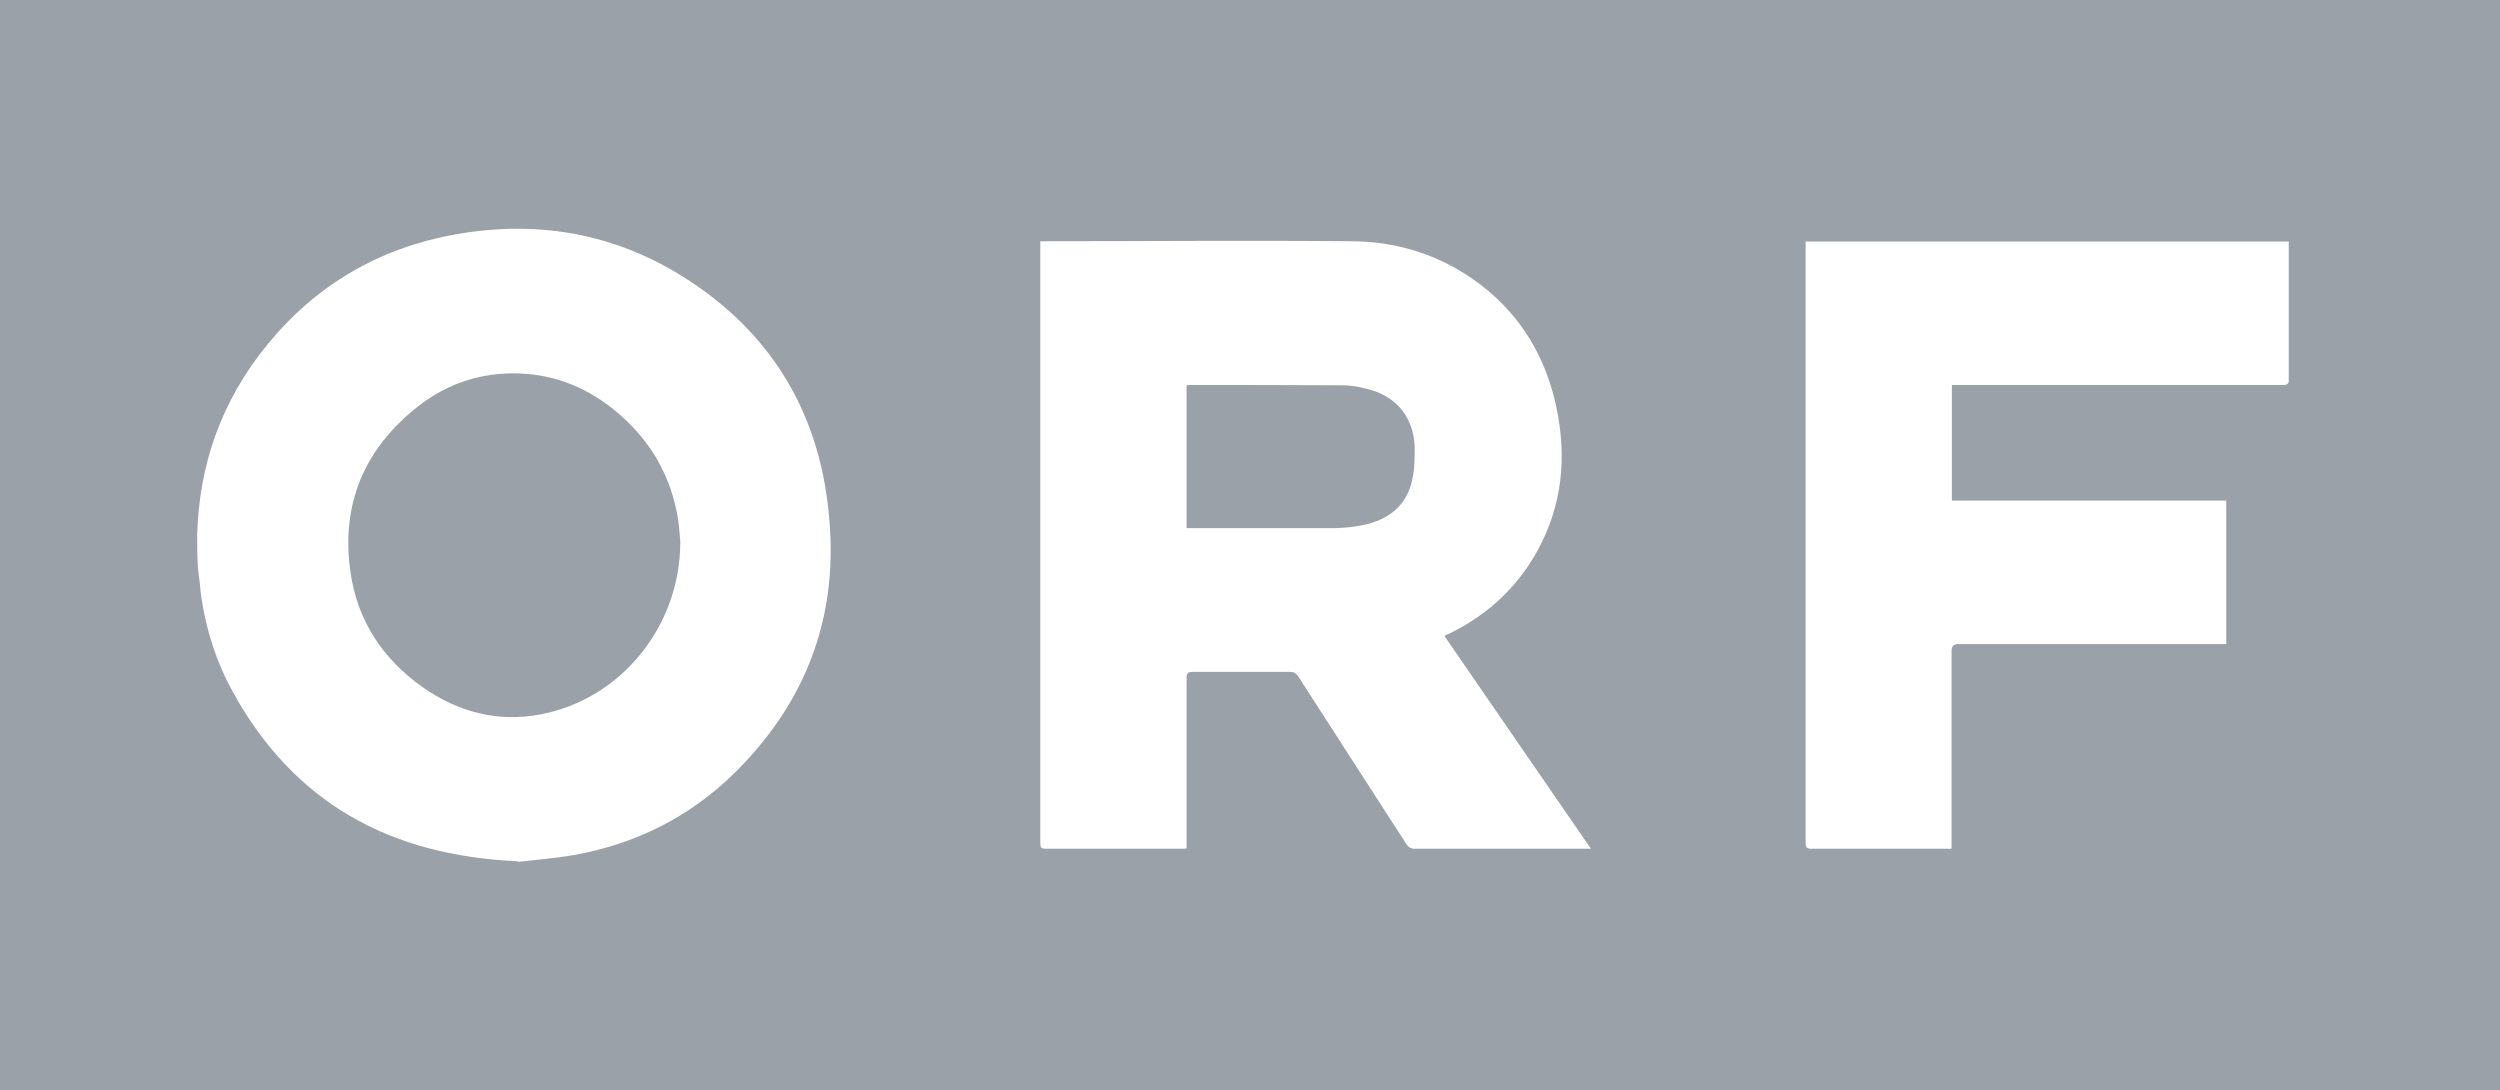 <?xml version="1.0" encoding="UTF-8"?><svg id="Ebene_2" xmlns="http://www.w3.org/2000/svg" viewBox="0 0 80 34.88"><defs><style>.cls-1{fill:#9ba1a8;}</style></defs><g id="Ebene_2-2"><g id="Ebene_1-2"><path class="cls-1" d="M0,0v34.88h80V0H0ZM23.49,24.75c-1.43,1.4-3.16,2.26-5.12,2.61-.63.11-1.28.16-1.8.22v-.02c-4.11-.18-7.17-1.88-9.12-5.42-.52-.94-.84-1.94-1-2.98-.03-.17-.04-.35-.06-.53-.02-.18-.05-.35-.06-.53-.02-.33-.02-.66-.02-.98.06-2.26.78-4.31,2.26-6.11,1.55-1.89,3.55-3.06,5.95-3.5,2.8-.51,5.42,0,7.77,1.63,2.25,1.55,3.64,3.7,4.11,6.39.15.89.21,1.75.17,2.58-.12,2.5-1.13,4.72-3.08,6.64ZM50.72,27.16h-5.45c-.12,0-.19-.04-.26-.14-1.16-1.8-2.32-3.59-3.47-5.38-.07-.1-.14-.14-.26-.14h-3.11c-.17,0-.2.05-.2.2v5.45c-.06.01-.11.01-.16.01h-4.34c-.14,0-.18-.03-.18-.17V7.72h.15c3.26,0,6.52-.03,9.78,0,1.53,0,2.94.46,4.17,1.4,1.3,1,2.09,2.34,2.42,3.94.33,1.59.18,3.12-.61,4.56-.66,1.2-1.63,2.08-2.85,2.67-.04.01-.08.03-.13.06,1.56,2.26,3.11,4.52,4.69,6.81h-.19ZM73.24,7.9v4.23c.01.15-.04.19-.19.19h-10.59v3.7h8.78v4.59h-8.58c-.14,0-.21.07-.21.21v6.34h-4.48c-.14,0-.19-.03-.19-.19V7.73h15.46v.17Z"/><path class="cls-1" d="M37.97,16.9v-4.57s.08-.01.12-.01c1.62,0,3.25,0,4.87.01.32,0,.64.07.95.16.83.26,1.32.91,1.36,1.8,0,.36,0,.72-.08,1.07-.18.83-.76,1.27-1.56,1.44-.29.06-.59.09-.88.1h-4.78Z"/><path class="cls-1" d="M21.77,17.33c0,2.72-1.9,5.04-4.47,5.53-1.37.26-2.63-.07-3.76-.86-1.3-.91-2.12-2.16-2.33-3.73-.3-2.16.46-3.92,2.16-5.26.94-.74,2.03-1.1,3.24-1.06,1.21.04,2.27.5,3.18,1.28,1.05.9,1.69,2.03,1.91,3.39.04.27.05.55.07.71Z"/></g></g></svg>